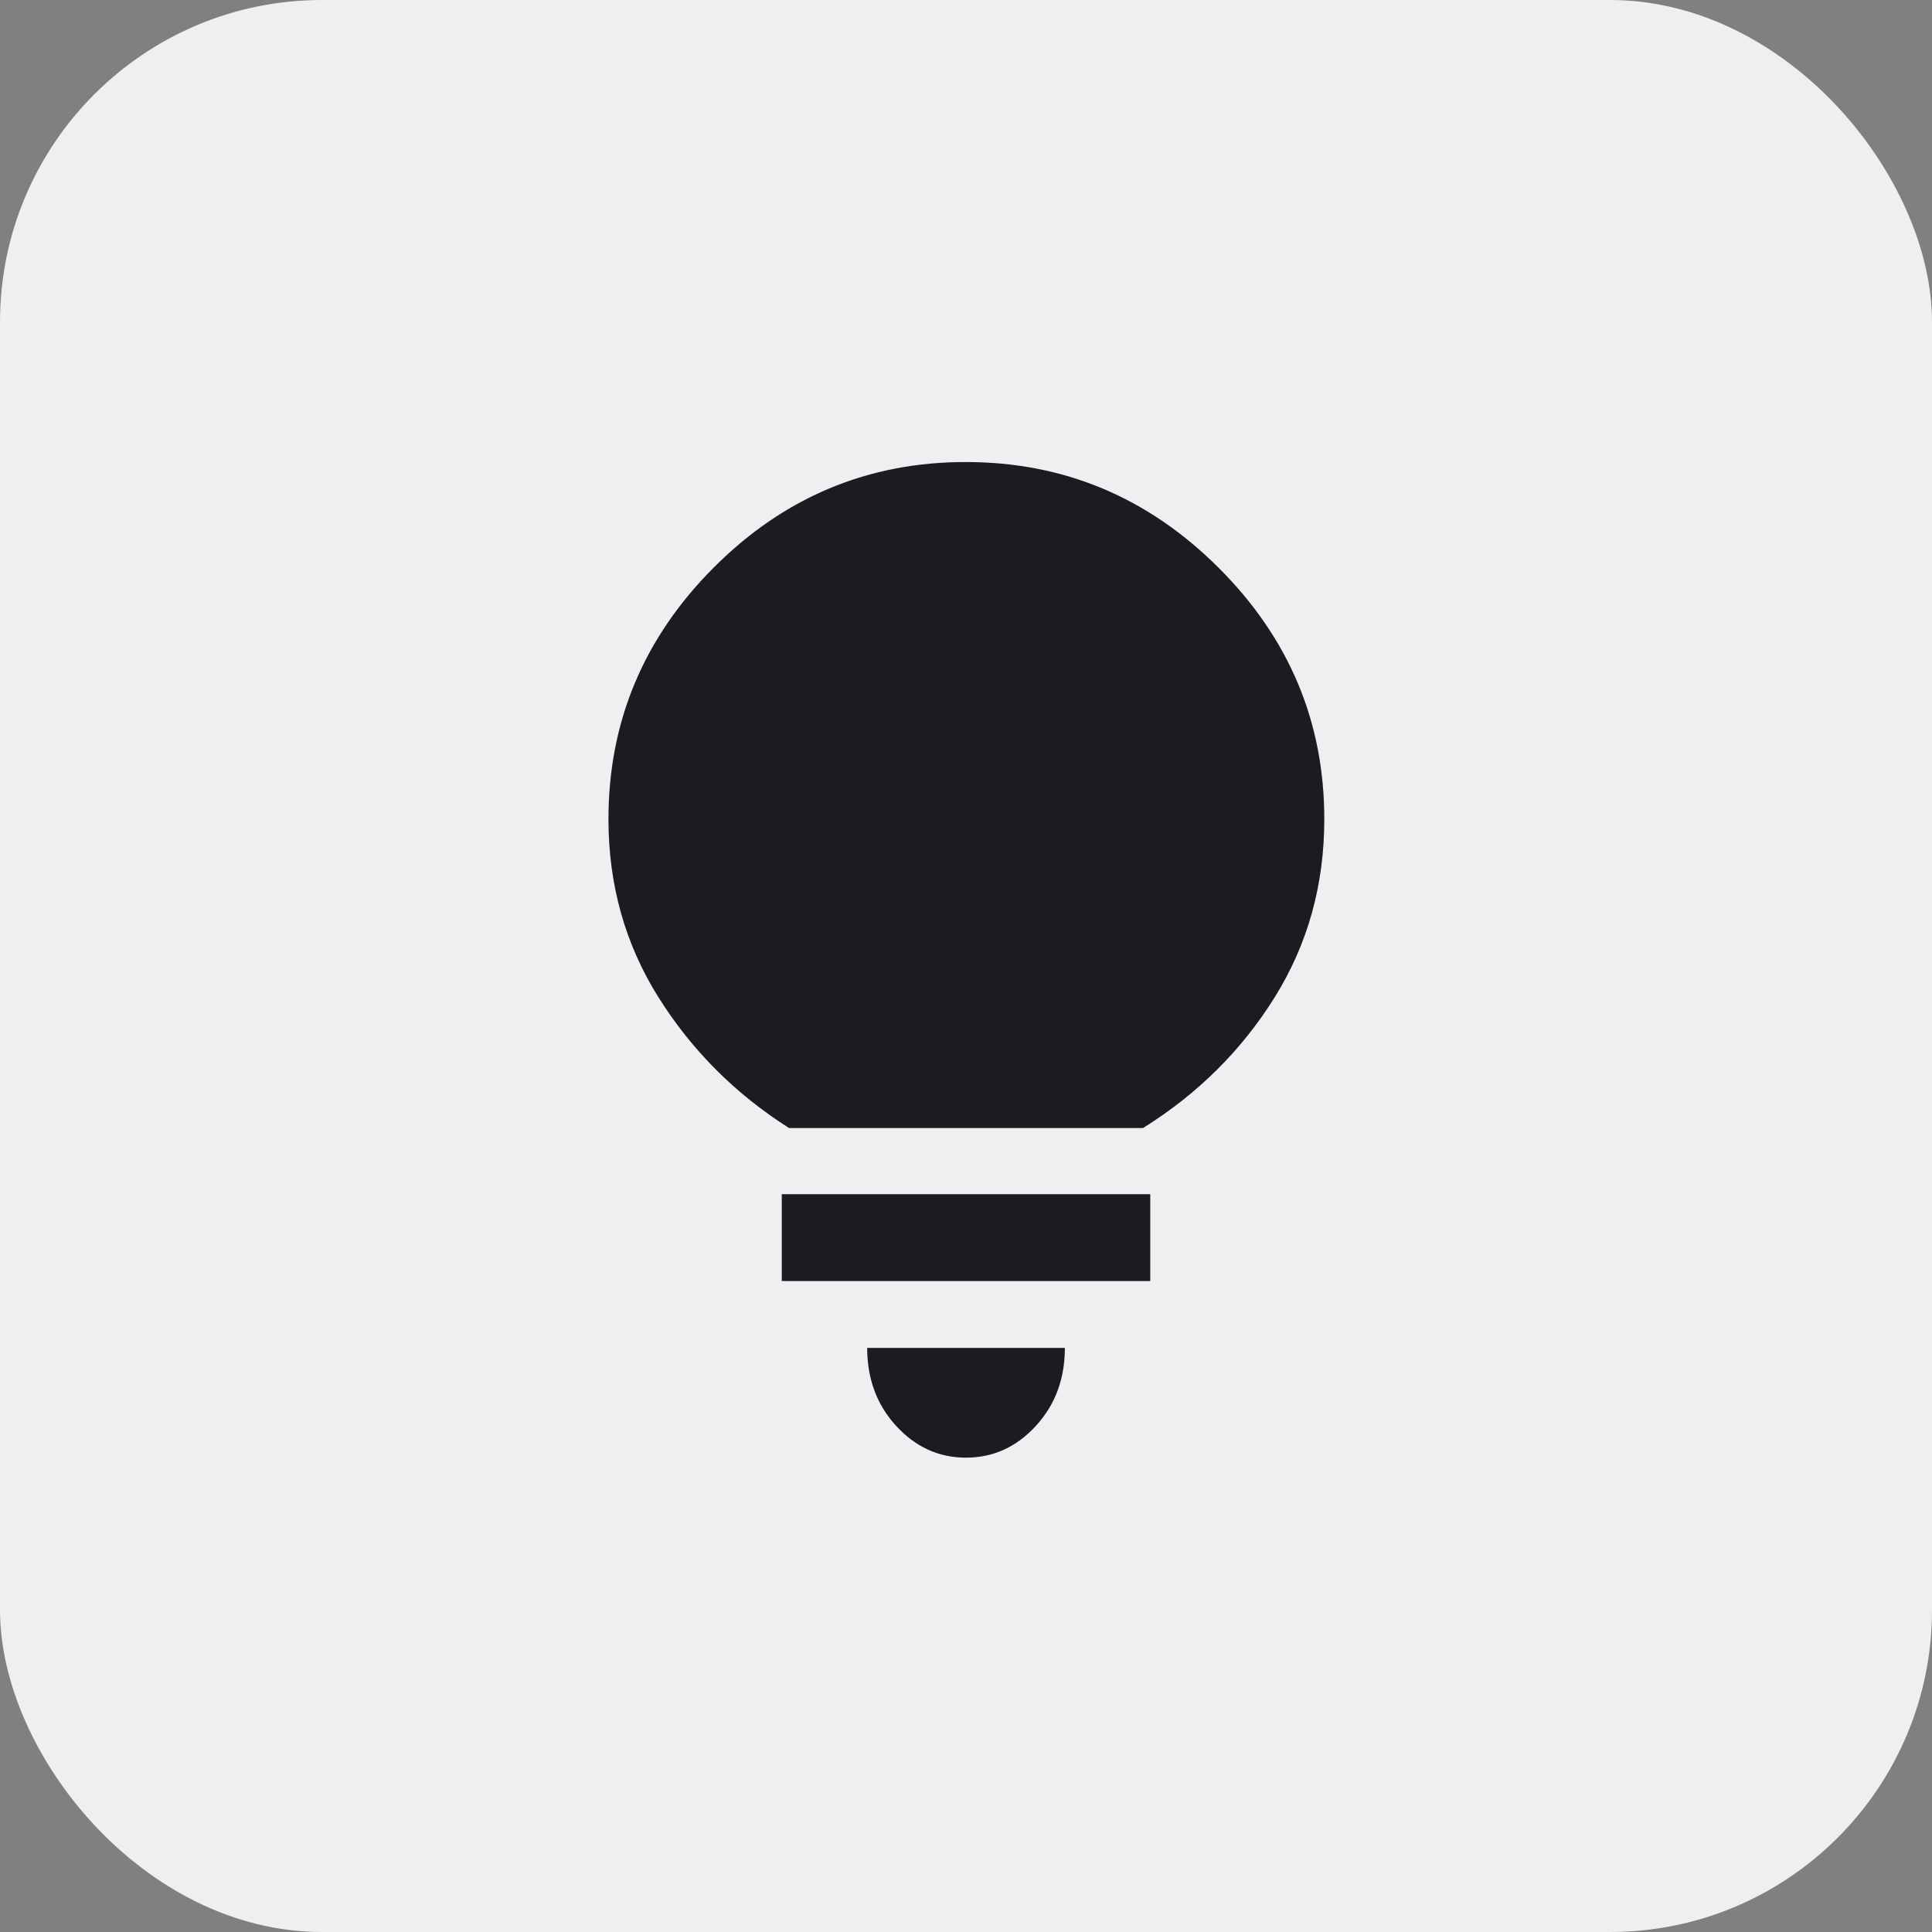 <svg width="48" height="48" viewBox="0 0 48 48" fill="none" xmlns="http://www.w3.org/2000/svg">
<rect x="0" y="0" width="48" height="48" fill="#808080" stroke="none"/>
<g id="Draft AI icon">
<rect id="Rectangle 1646" width="48" height="48" rx="8" fill="#EDEFF0"/>
<g id="lightbulb">
<mask id="mask0_13524_111977" style="mask-type:alpha" maskUnits="userSpaceOnUse" x="11" y="11" width="26" height="26">
<rect id="Bounding box" x="11" y="11" width="26" height="26" fill="#D9D9D9"/>
</mask>
<g mask="url(#mask0_13524_111977)">
<path id="lightbulb_2" d="M23.999 36.215C23.326 36.215 22.749 35.953 22.267 35.429C21.786 34.906 21.545 34.259 21.545 33.488H26.456C26.456 34.259 26.215 34.906 25.733 35.429C25.251 35.953 24.673 36.215 23.999 36.215ZM19.423 31.827V29.669H28.578V31.827H19.423ZM19.604 28.026C18.268 27.178 17.186 26.094 16.358 24.776C15.531 23.457 15.117 21.983 15.117 20.353C15.117 17.932 15.989 15.848 17.733 14.1C19.478 12.352 21.564 11.479 23.994 11.479C26.424 11.479 28.516 12.352 30.27 14.1C32.025 15.848 32.902 17.932 32.902 20.353C32.902 21.984 32.491 23.458 31.67 24.776C30.848 26.095 29.757 27.178 28.397 28.026H19.604Z" fill="#1C1B1F"/>
</g>
</g>
</g>
</svg>
